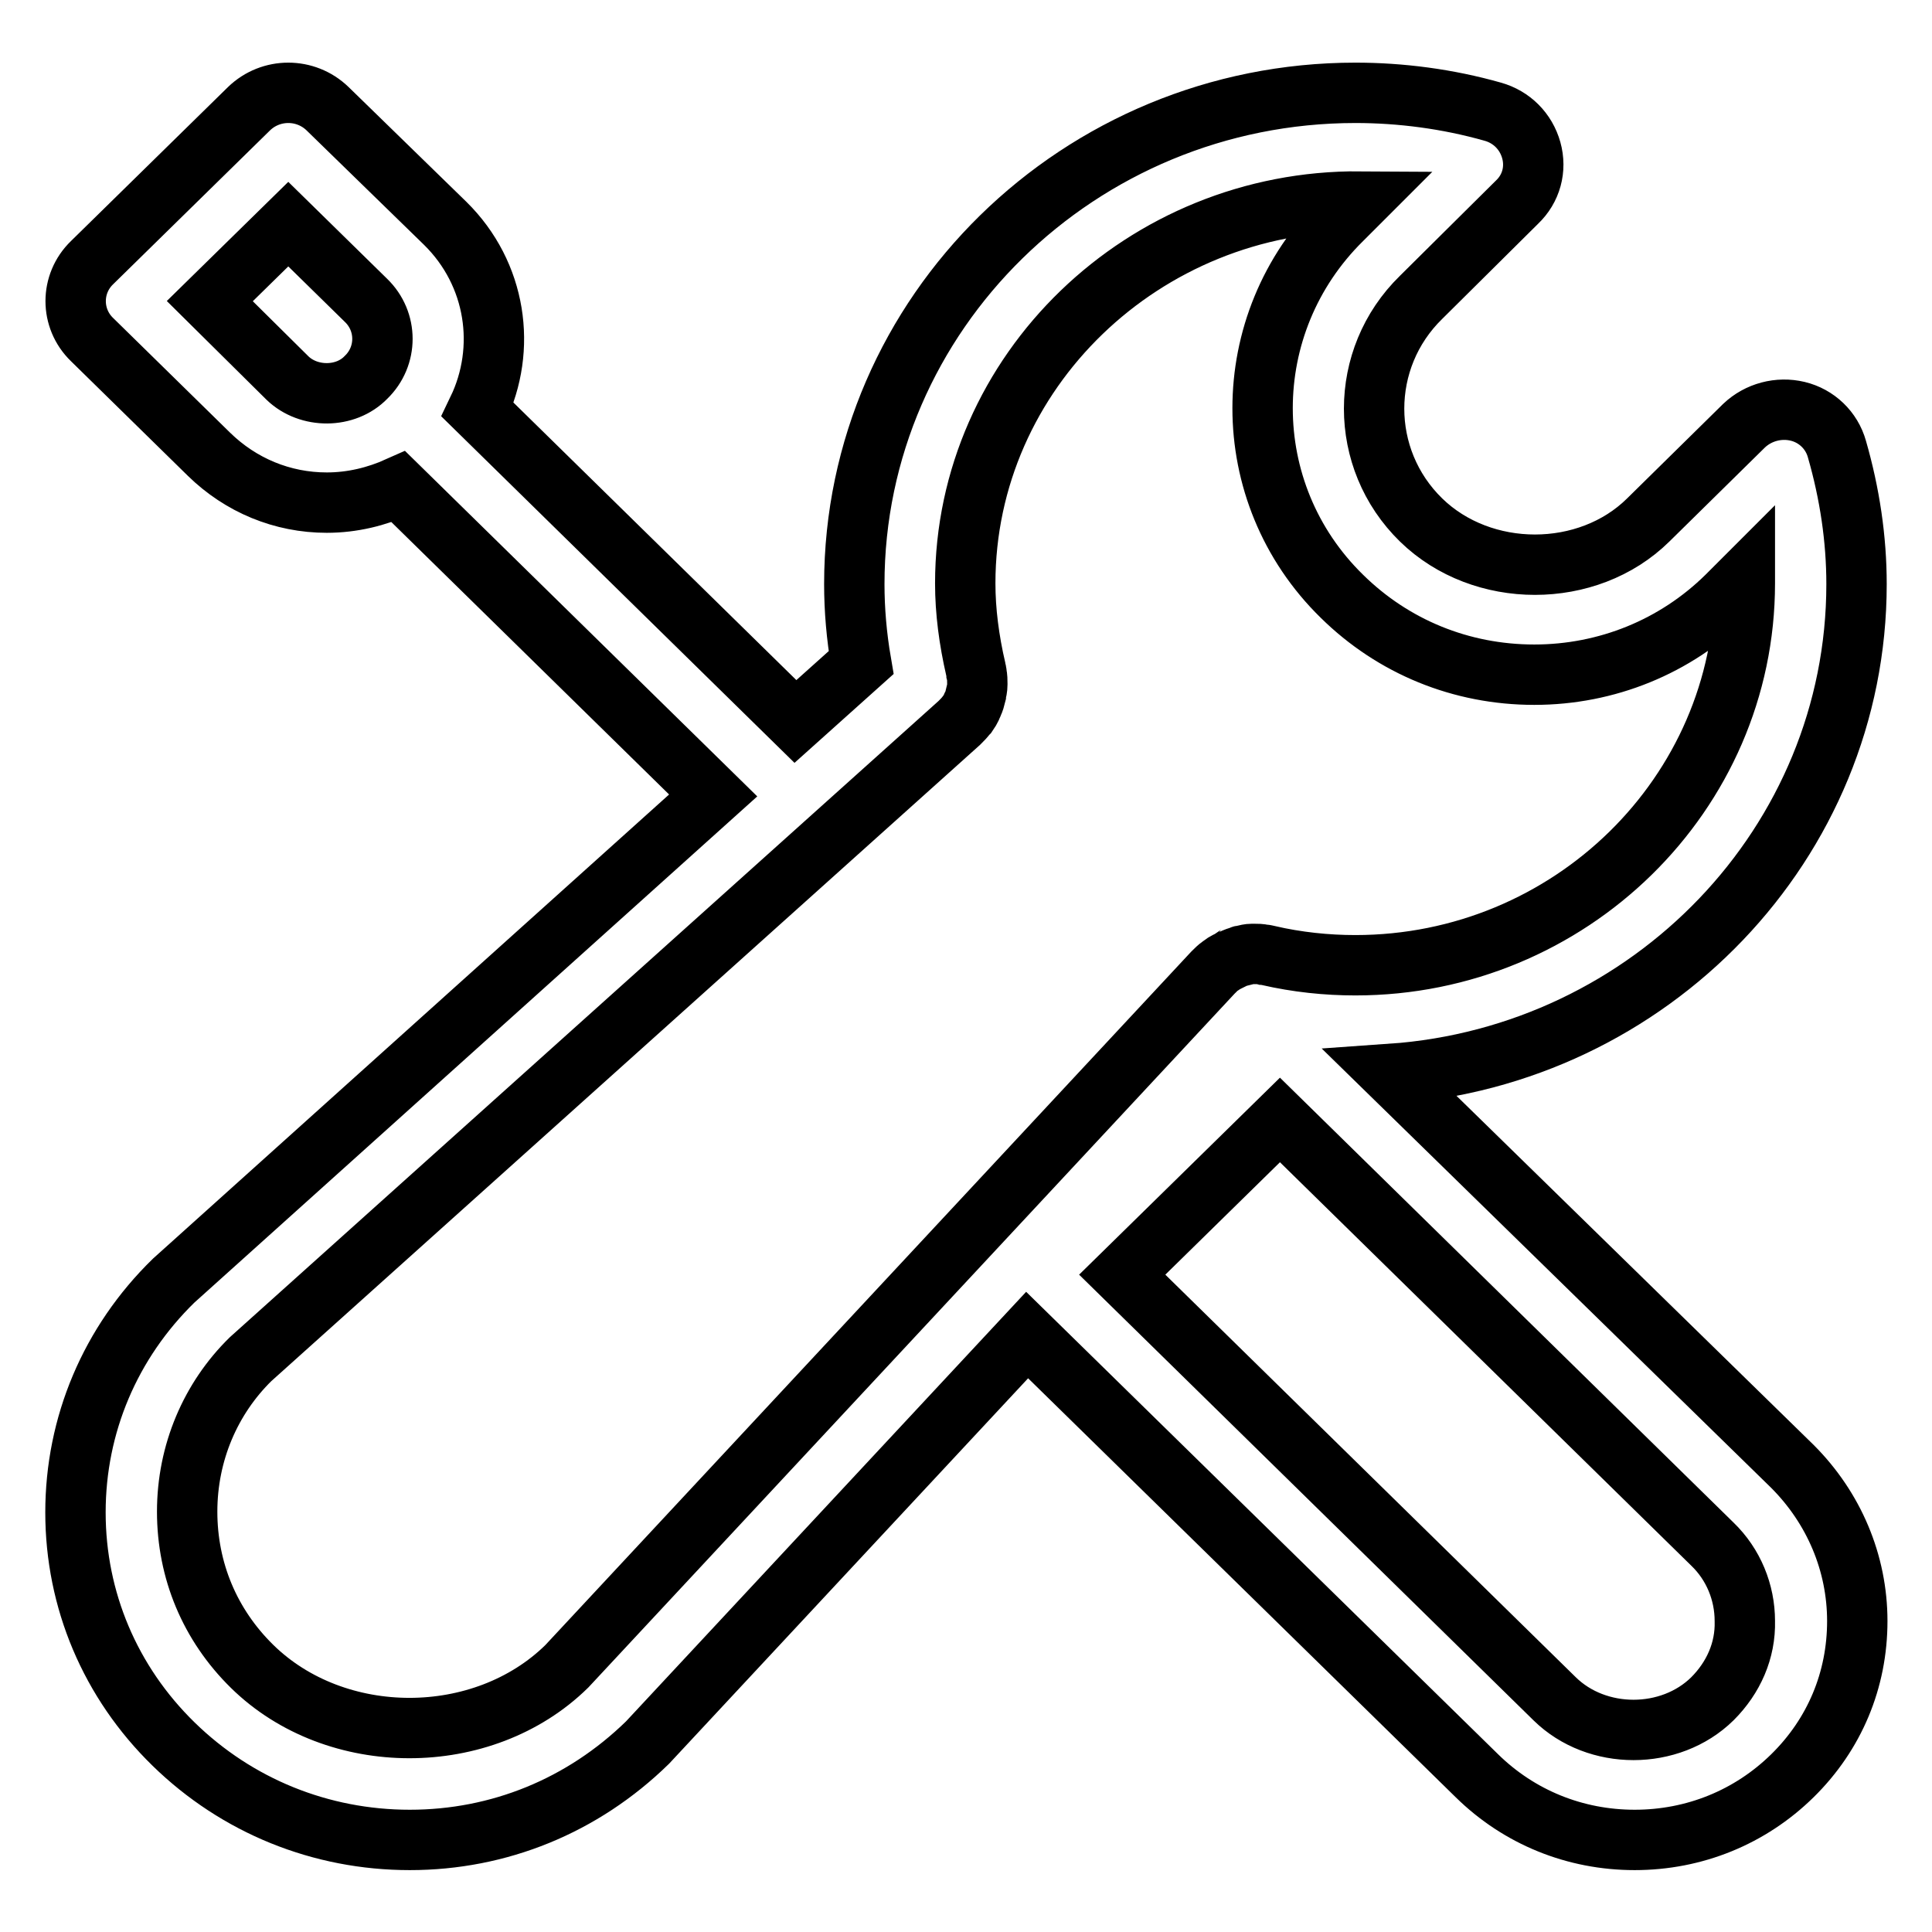 <?xml version="1.0" encoding="utf-8"?>
<!-- Svg Vector Icons : http://www.onlinewebfonts.com/icon -->
<!DOCTYPE svg PUBLIC "-//W3C//DTD SVG 1.1//EN" "http://www.w3.org/Graphics/SVG/1.1/DTD/svg11.dtd">
<svg version="1.1" xmlns="http://www.w3.org/2000/svg" xmlns:xlink="http://www.w3.org/1999/xlink" x="0px" y="0px" viewBox="0 0 256 256" enable-background="new 0 0 256 256" xml:space="preserve">
<g> <path stroke-width="8" fill-opacity="0" stroke="#000000"  d="M184.3,142.3c34.4-2.4,61.7-30.6,61.7-64.9c0-6-0.9-12-2.6-17.9c-0.7-2.5-2.7-4.4-5.2-5 c-2.5-0.6-5.2,0.1-7.1,1.9l-12.7,12.5c-8,7.9-22,7.9-30.1,0c-8.3-8.1-8.3-21.4,0-29.5L201,26.8c1.9-1.8,2.6-4.4,1.9-6.9 c-0.7-2.5-2.6-4.4-5.1-5.1c-6-1.7-12.2-2.5-18.2-2.5c-36.6,0-66.4,29.2-66.4,65.1c0,3.4,0.3,6.9,0.9,10.4l-8.7,7.8L63.3,54.3 c3.9-8.1,2.5-18-4.3-24.7L43.4,14.4c-2.9-2.8-7.5-2.8-10.4,0L12.2,34.8c-2.9,2.8-2.9,7.4,0,10.2l15.5,15.2 c4.2,4.1,9.7,6.4,15.6,6.4c3.4,0,6.6-0.8,9.5-2.1l41.7,40.9L23,169.7c-8.4,8.2-13,19.1-13,30.7s4.6,22.5,13,30.7 c8.4,8.2,19.5,12.7,31.3,12.7c11.8,0,22.9-4.5,31.5-12.9l50.3-54l59.6,58.4c5.6,5.5,13,8.5,20.9,8.5c7.9,0,15.3-3,20.9-8.5 c5.6-5.5,8.6-12.7,8.6-20.5c0-7.7-3.1-15-8.6-20.5L184.3,142.3z M38.1,50.1L27.8,39.9l10.4-10.2l10.3,10.1c2.9,2.8,2.9,7.4,0,10.2 C45.8,52.8,40.9,52.8,38.1,50.1z M75.1,220.8c-11.1,10.9-30.6,10.9-41.7,0c-5.6-5.5-8.6-12.7-8.6-20.5s3.1-15,8.4-20.2l93.9-84.3 c0,0,0,0,0,0l0.1-0.1c0,0,0,0,0,0c0.3-0.3,0.6-0.6,0.9-1c0,0,0.1-0.1,0.1-0.1c0.2-0.3,0.5-0.7,0.6-1.1c0-0.1,0.1-0.1,0.1-0.2 c0.2-0.4,0.3-0.8,0.4-1.2c0,0,0-0.1,0-0.1c0.1-0.4,0.2-0.8,0.2-1.3c0,0,0-0.1,0-0.1c0-0.4,0-0.9-0.1-1.3c0,0,0-0.1,0-0.1 c0-0.2-0.1-0.3-0.1-0.5c-0.9-3.9-1.4-7.7-1.4-11.4c0-28.1,23.7-50.8,52.3-50.6l-2.4,2.4c-14,13.8-14,36.2,0,49.9 c6.8,6.7,15.8,10.4,25.5,10.4c9.6,0,18.7-3.7,25.5-10.4l2.4-2.4c0,0.2,0,0.5,0,0.7c0,27.9-23.2,50.6-51.6,50.6 c-3.8,0-7.7-0.4-11.6-1.3c-0.2,0-0.3-0.1-0.5-0.1c0,0-0.1,0-0.1,0c-0.4-0.1-0.8-0.1-1.3-0.1c-0.1,0-0.1,0-0.2,0 c-0.4,0-0.8,0.1-1.2,0.2c-0.1,0-0.2,0-0.3,0.1c-0.4,0.1-0.7,0.2-1.1,0.4c-0.1,0-0.2,0.1-0.3,0.1c-0.3,0.2-0.7,0.3-1,0.6 c-0.1,0.1-0.2,0.1-0.3,0.2c-0.3,0.2-0.6,0.5-0.9,0.8c0,0-0.1,0.1-0.1,0.1L75.1,220.8z M226.9,225.1c-5.6,5.5-15.3,5.5-20.9,0 l-57.3-56.2l20.9-20.5l57.3,56.2c2.8,2.7,4.3,6.4,4.3,10.2C231.3,218.7,229.7,222.3,226.9,225.1z"/></g>
</svg>